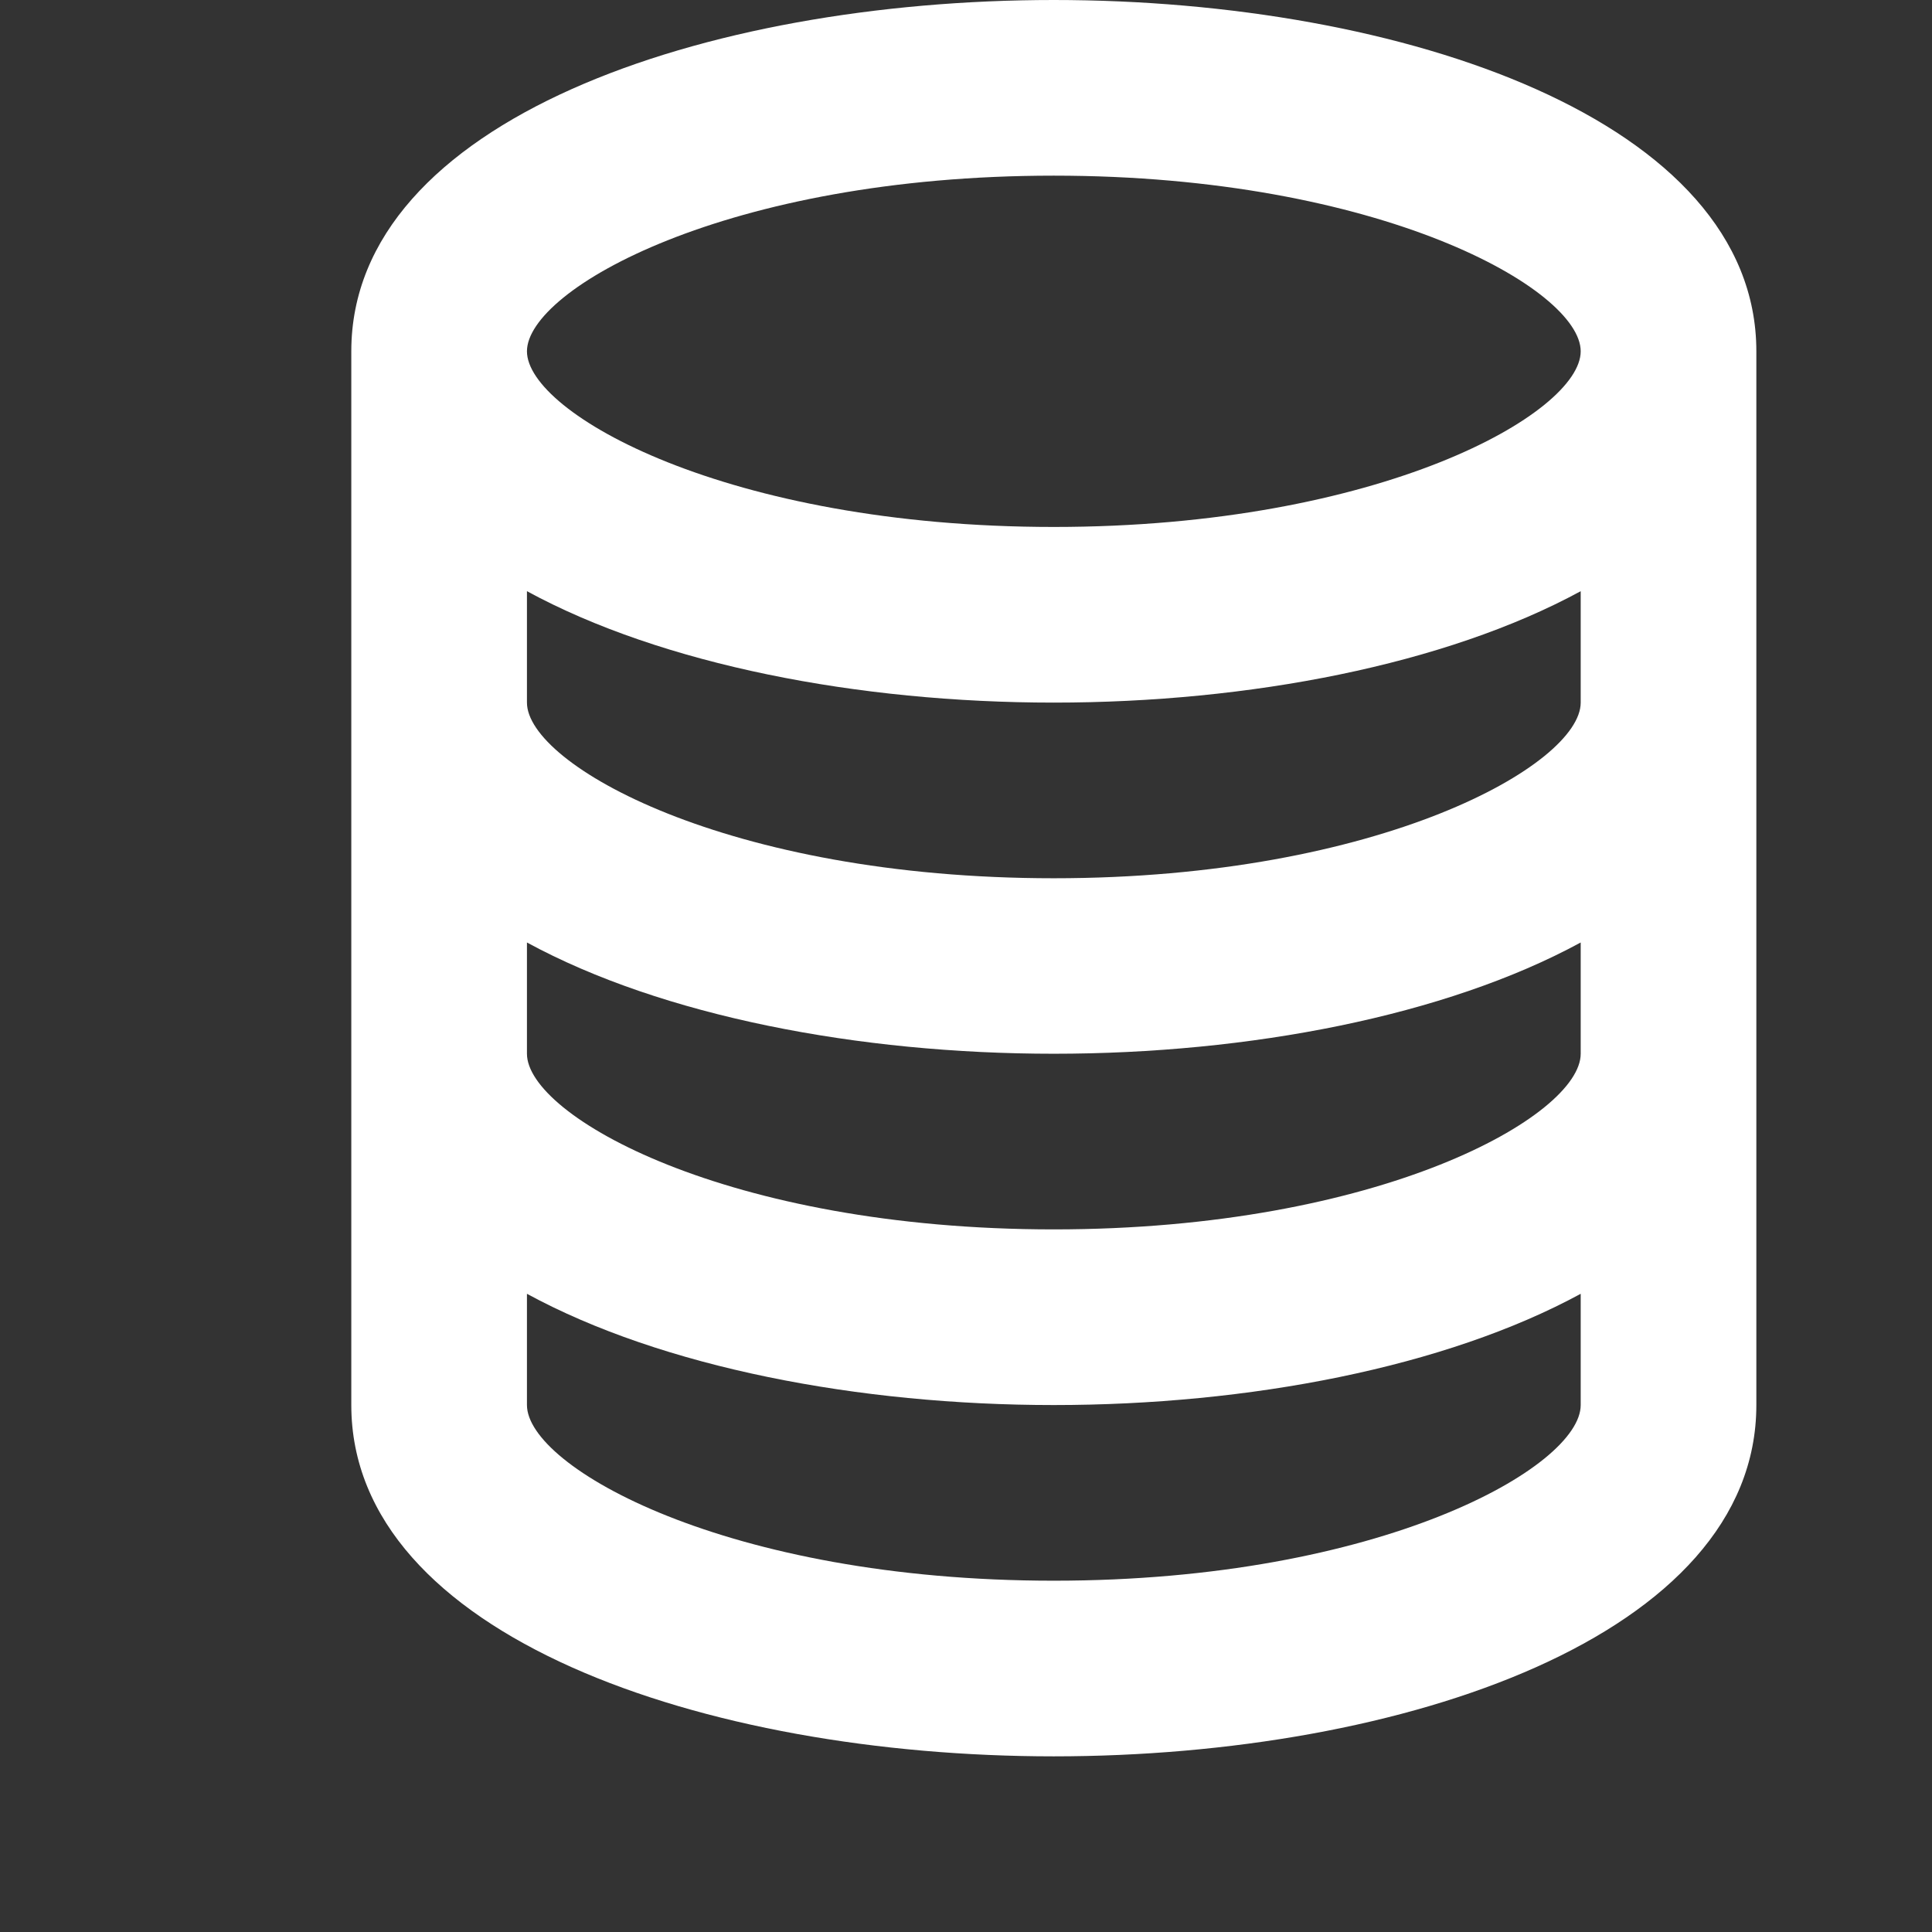 <svg width="12" height="12" viewBox="0 0 12 12" fill="none" xmlns="http://www.w3.org/2000/svg">
<rect x="0" y="0" width="12" height="12" fill="#333333" stroke="none"/>
<path d="M6.545 10.909C8.714 10.909 10.909 10.16 10.909 8.727V2.182C10.909 0.749 8.714 0 6.545 0C4.377 0 2.182 0.749 2.182 2.182V8.727C2.182 10.16 4.377 10.909 6.545 10.909ZM6.545 9.818C4.515 9.818 3.273 9.112 3.273 8.727V8.036C4.113 8.493 5.333 8.727 6.545 8.727C7.758 8.727 8.977 8.493 9.818 8.036V8.727C9.818 9.112 8.575 9.818 6.545 9.818ZM6.545 1.091C8.575 1.091 9.818 1.797 9.818 2.182C9.818 2.566 8.575 3.273 6.545 3.273C4.515 3.273 3.273 2.566 3.273 2.182C3.273 1.797 4.515 1.091 6.545 1.091ZM3.273 3.672C4.113 4.129 5.333 4.364 6.545 4.364C7.758 4.364 8.977 4.129 9.818 3.672V4.364C9.818 4.748 8.575 5.455 6.545 5.455C4.515 5.455 3.273 4.748 3.273 4.364V3.672ZM3.273 5.854C4.113 6.311 5.333 6.545 6.545 6.545C7.758 6.545 8.977 6.311 9.818 5.854V6.545C9.818 6.93 8.575 7.636 6.545 7.636C4.515 7.636 3.273 6.93 3.273 6.545V5.854Z" fill="white"/>
</svg>
